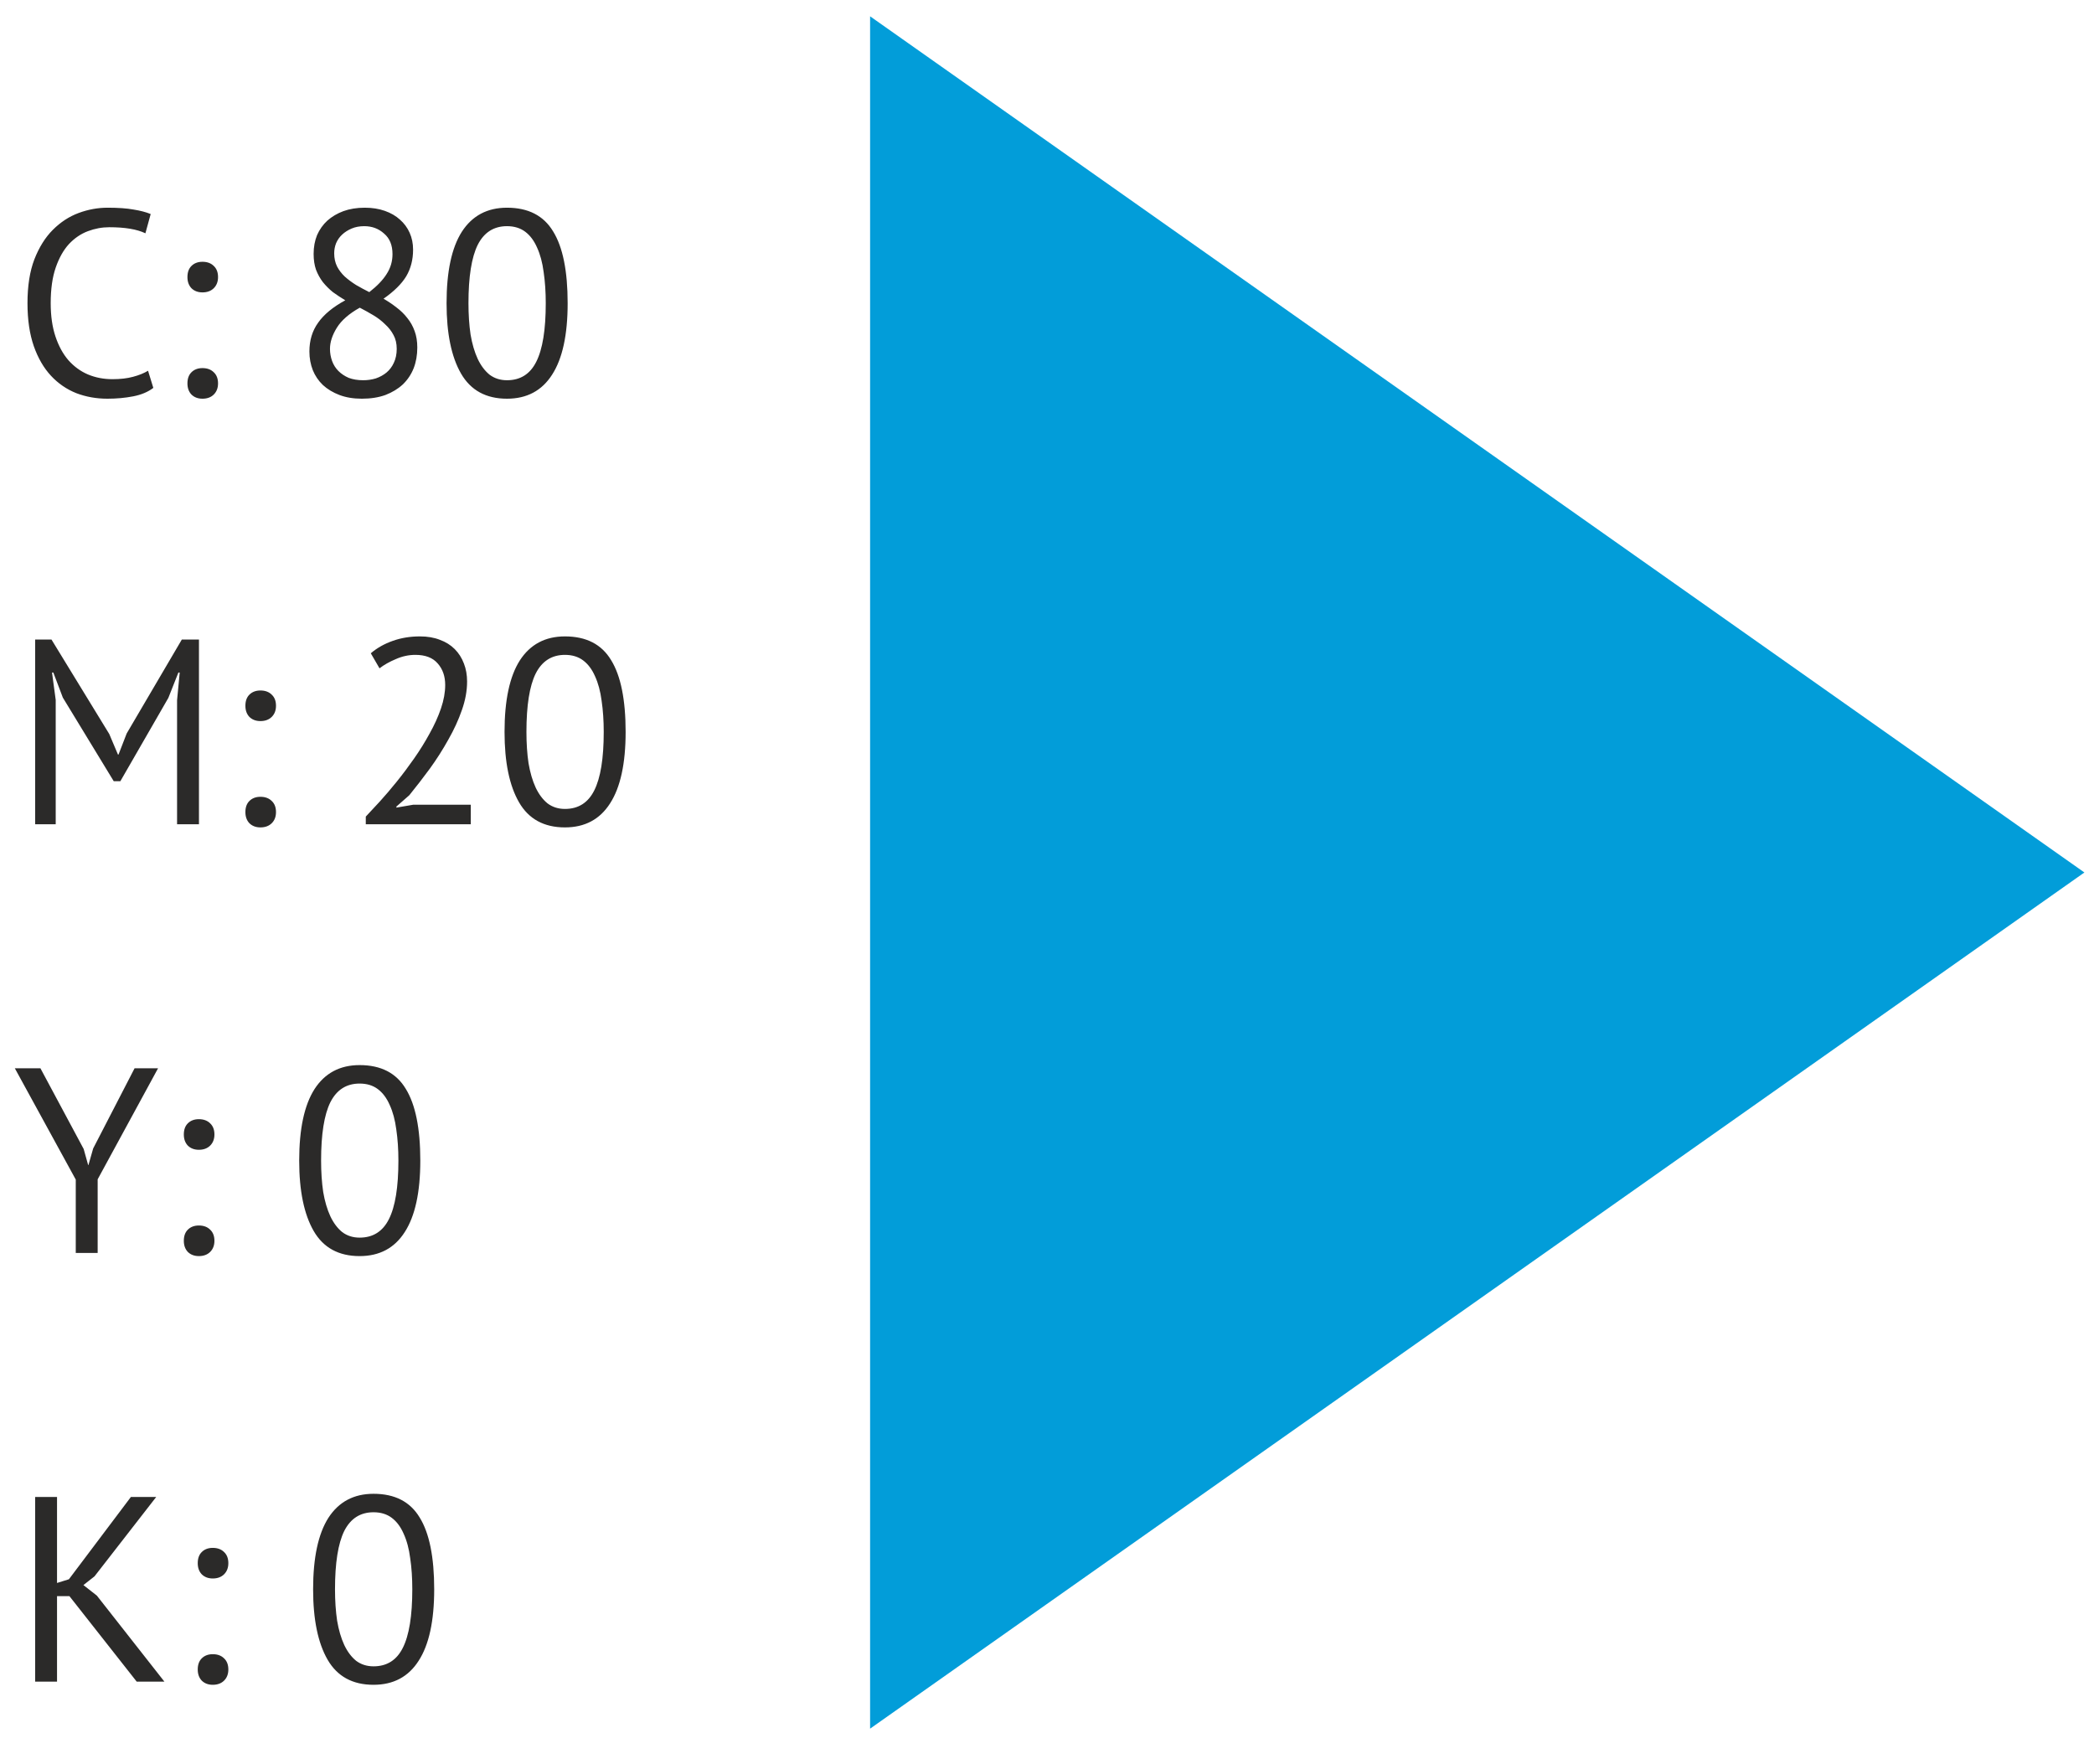 <svg width="127" height="107" viewBox="0 0 127 107" fill="none" xmlns="http://www.w3.org/2000/svg">
<path d="M126.418 52.915L52.771 104.841L52.771 0.989L126.418 52.915Z" fill="#029DD9"/>
<path d="M9.299 23.525C8.979 23.77 8.574 23.941 8.083 24.037C7.592 24.133 7.07 24.181 6.515 24.181C5.843 24.181 5.214 24.069 4.627 23.845C4.04 23.61 3.528 23.258 3.091 22.789C2.654 22.319 2.307 21.722 2.051 20.997C1.795 20.261 1.667 19.391 1.667 18.389C1.667 17.343 1.806 16.458 2.083 15.733C2.371 14.997 2.744 14.399 3.203 13.941C3.672 13.471 4.195 13.13 4.771 12.917C5.347 12.703 5.934 12.597 6.531 12.597C7.171 12.597 7.694 12.634 8.099 12.709C8.504 12.773 8.851 12.863 9.139 12.981L8.819 14.149C8.307 13.903 7.576 13.781 6.627 13.781C6.19 13.781 5.758 13.861 5.331 14.021C4.904 14.181 4.52 14.442 4.179 14.805C3.848 15.167 3.582 15.642 3.379 16.229C3.176 16.815 3.075 17.535 3.075 18.389C3.075 19.157 3.171 19.829 3.363 20.405C3.555 20.981 3.816 21.461 4.147 21.845C4.488 22.229 4.883 22.517 5.331 22.709C5.79 22.901 6.286 22.997 6.819 22.997C7.299 22.997 7.715 22.949 8.067 22.853C8.43 22.757 8.734 22.634 8.979 22.485L9.299 23.525ZM11.368 16.805C11.368 16.517 11.448 16.293 11.608 16.133C11.778 15.962 12.002 15.877 12.28 15.877C12.568 15.877 12.797 15.962 12.968 16.133C13.138 16.293 13.224 16.517 13.224 16.805C13.224 17.082 13.138 17.306 12.968 17.477C12.797 17.647 12.568 17.733 12.28 17.733C12.002 17.733 11.778 17.647 11.608 17.477C11.448 17.306 11.368 17.082 11.368 16.805ZM11.368 23.253C11.368 22.965 11.448 22.741 11.608 22.581C11.778 22.41 12.002 22.325 12.28 22.325C12.568 22.325 12.797 22.41 12.968 22.581C13.138 22.741 13.224 22.965 13.224 23.253C13.224 23.53 13.138 23.754 12.968 23.925C12.797 24.095 12.568 24.181 12.28 24.181C12.002 24.181 11.778 24.095 11.608 23.925C11.448 23.754 11.368 23.53 11.368 23.253ZM18.765 21.317C18.765 20.645 18.941 20.063 19.293 19.573C19.645 19.071 20.195 18.618 20.941 18.213C20.675 18.053 20.424 17.887 20.189 17.717C19.965 17.535 19.763 17.333 19.581 17.109C19.411 16.885 19.272 16.634 19.165 16.357C19.069 16.079 19.021 15.759 19.021 15.397C19.021 14.981 19.091 14.602 19.229 14.261C19.379 13.919 19.587 13.626 19.853 13.381C20.131 13.135 20.456 12.943 20.829 12.805C21.213 12.666 21.645 12.597 22.125 12.597C22.573 12.597 22.979 12.661 23.341 12.789C23.704 12.917 24.008 13.093 24.253 13.317C24.509 13.541 24.707 13.807 24.845 14.117C24.984 14.426 25.053 14.767 25.053 15.141C25.053 15.749 24.915 16.287 24.637 16.757C24.36 17.215 23.901 17.669 23.261 18.117C23.539 18.277 23.8 18.453 24.045 18.645C24.301 18.837 24.52 19.05 24.701 19.285C24.893 19.519 25.043 19.786 25.149 20.085C25.256 20.373 25.309 20.703 25.309 21.077C25.309 21.535 25.235 21.957 25.085 22.341C24.936 22.714 24.717 23.039 24.429 23.317C24.141 23.583 23.789 23.797 23.373 23.957C22.957 24.106 22.483 24.181 21.949 24.181C21.437 24.181 20.984 24.106 20.589 23.957C20.195 23.807 19.859 23.605 19.581 23.349C19.315 23.093 19.112 22.794 18.973 22.453C18.835 22.101 18.765 21.722 18.765 21.317ZM24.061 21.157C24.061 20.837 23.997 20.559 23.869 20.325C23.741 20.079 23.571 19.861 23.357 19.669C23.155 19.466 22.92 19.285 22.653 19.125C22.387 18.965 22.109 18.81 21.821 18.661C21.171 19.023 20.707 19.429 20.429 19.877C20.152 20.325 20.013 20.751 20.013 21.157C20.013 21.413 20.056 21.658 20.141 21.893C20.227 22.127 20.355 22.33 20.525 22.501C20.696 22.671 20.904 22.81 21.149 22.917C21.405 23.013 21.699 23.061 22.029 23.061C22.296 23.061 22.552 23.023 22.797 22.949C23.043 22.863 23.256 22.746 23.437 22.597C23.629 22.437 23.779 22.239 23.885 22.005C24.003 21.759 24.061 21.477 24.061 21.157ZM20.269 15.365C20.269 15.663 20.328 15.93 20.445 16.165C20.563 16.389 20.717 16.591 20.909 16.773C21.112 16.954 21.341 17.125 21.597 17.285C21.853 17.434 22.12 17.578 22.397 17.717C22.877 17.343 23.229 16.975 23.453 16.613C23.688 16.25 23.805 15.85 23.805 15.413C23.805 14.869 23.635 14.453 23.293 14.165C22.963 13.866 22.563 13.717 22.093 13.717C21.805 13.717 21.549 13.765 21.325 13.861C21.101 13.957 20.909 14.079 20.749 14.229C20.589 14.378 20.467 14.554 20.381 14.757C20.307 14.949 20.269 15.151 20.269 15.365ZM27.084 18.389C27.084 16.469 27.393 15.023 28.012 14.053C28.641 13.082 29.553 12.597 30.748 12.597C32.039 12.597 32.972 13.077 33.548 14.037C34.135 14.986 34.428 16.437 34.428 18.389C34.428 20.309 34.113 21.754 33.484 22.725C32.865 23.695 31.953 24.181 30.748 24.181C29.479 24.181 28.551 23.674 27.964 22.661C27.377 21.647 27.084 20.223 27.084 18.389ZM28.412 18.389C28.412 19.082 28.455 19.717 28.54 20.293C28.636 20.858 28.78 21.349 28.972 21.765C29.164 22.17 29.404 22.49 29.692 22.725C29.991 22.949 30.343 23.061 30.748 23.061C31.559 23.061 32.151 22.687 32.524 21.941C32.908 21.183 33.1 19.999 33.1 18.389C33.1 17.706 33.057 17.077 32.972 16.501C32.897 15.925 32.764 15.429 32.572 15.013C32.391 14.597 32.151 14.277 31.852 14.053C31.553 13.829 31.185 13.717 30.748 13.717C29.948 13.717 29.356 14.095 28.972 14.853C28.599 15.61 28.412 16.789 28.412 18.389Z" fill="#2B2A29"/>
<path d="M10.739 42.469L10.899 40.789H10.819L10.211 42.325L7.299 47.381H6.899L3.811 42.309L3.235 40.789H3.155L3.379 42.453V49.989H2.131V38.789H3.123L6.627 44.517L7.155 45.765H7.187L7.683 44.485L11.027 38.789H12.067V49.989H10.739V42.469ZM14.883 42.805C14.883 42.517 14.963 42.293 15.123 42.133C15.294 41.962 15.518 41.877 15.795 41.877C16.083 41.877 16.313 41.962 16.483 42.133C16.654 42.293 16.739 42.517 16.739 42.805C16.739 43.082 16.654 43.306 16.483 43.477C16.313 43.647 16.083 43.733 15.795 43.733C15.518 43.733 15.294 43.647 15.123 43.477C14.963 43.306 14.883 43.082 14.883 42.805ZM14.883 49.253C14.883 48.965 14.963 48.741 15.123 48.581C15.294 48.41 15.518 48.325 15.795 48.325C16.083 48.325 16.313 48.41 16.483 48.581C16.654 48.741 16.739 48.965 16.739 49.253C16.739 49.53 16.654 49.754 16.483 49.925C16.313 50.095 16.083 50.181 15.795 50.181C15.518 50.181 15.294 50.095 15.123 49.925C14.963 49.754 14.883 49.53 14.883 49.253ZM28.329 41.333C28.329 41.898 28.222 42.479 28.009 43.077C27.806 43.663 27.534 44.255 27.193 44.853C26.862 45.45 26.489 46.037 26.073 46.613C25.657 47.178 25.241 47.717 24.825 48.229L24.041 48.917V48.981L25.065 48.805H28.553V49.989H22.185V49.525C22.419 49.279 22.702 48.975 23.033 48.613C23.363 48.25 23.705 47.85 24.057 47.413C24.419 46.965 24.771 46.495 25.113 46.005C25.465 45.503 25.779 44.997 26.057 44.485C26.345 43.973 26.574 43.466 26.745 42.965C26.916 42.463 27.001 41.989 27.001 41.541C27.001 41.018 26.852 40.586 26.553 40.245C26.254 39.893 25.801 39.717 25.193 39.717C24.788 39.717 24.393 39.802 24.009 39.973C23.625 40.133 23.294 40.319 23.017 40.533L22.489 39.621C22.862 39.301 23.305 39.05 23.817 38.869C24.329 38.687 24.878 38.597 25.465 38.597C25.924 38.597 26.329 38.666 26.681 38.805C27.033 38.933 27.331 39.119 27.577 39.365C27.822 39.61 28.009 39.903 28.137 40.245C28.265 40.575 28.329 40.938 28.329 41.333ZM30.6 44.389C30.6 42.469 30.909 41.023 31.528 40.053C32.157 39.082 33.069 38.597 34.264 38.597C35.554 38.597 36.488 39.077 37.064 40.037C37.65 40.986 37.944 42.437 37.944 44.389C37.944 46.309 37.629 47.754 37 48.725C36.381 49.695 35.469 50.181 34.264 50.181C32.994 50.181 32.066 49.674 31.48 48.661C30.893 47.647 30.6 46.223 30.6 44.389ZM31.928 44.389C31.928 45.082 31.97 45.717 32.056 46.293C32.152 46.858 32.296 47.349 32.488 47.765C32.68 48.17 32.92 48.49 33.208 48.725C33.506 48.949 33.858 49.061 34.264 49.061C35.074 49.061 35.666 48.687 36.04 47.941C36.424 47.183 36.616 45.999 36.616 44.389C36.616 43.706 36.573 43.077 36.488 42.501C36.413 41.925 36.28 41.429 36.088 41.013C35.906 40.597 35.666 40.277 35.368 40.053C35.069 39.829 34.701 39.717 34.264 39.717C33.464 39.717 32.872 40.095 32.488 40.853C32.114 41.61 31.928 42.789 31.928 44.389Z" fill="#2B2A29"/>
<path d="M4.595 71.541L0.899 64.789H2.451L5.075 69.685L5.347 70.661H5.363L5.651 69.653L8.163 64.789H9.587L5.923 71.525V75.989H4.595V71.541ZM11.149 68.805C11.149 68.517 11.229 68.293 11.389 68.133C11.559 67.962 11.784 67.877 12.061 67.877C12.349 67.877 12.578 67.962 12.749 68.133C12.919 68.293 13.005 68.517 13.005 68.805C13.005 69.082 12.919 69.306 12.749 69.477C12.578 69.647 12.349 69.733 12.061 69.733C11.784 69.733 11.559 69.647 11.389 69.477C11.229 69.306 11.149 69.082 11.149 68.805ZM11.149 75.253C11.149 74.965 11.229 74.741 11.389 74.581C11.559 74.41 11.784 74.325 12.061 74.325C12.349 74.325 12.578 74.41 12.749 74.581C12.919 74.741 13.005 74.965 13.005 75.253C13.005 75.53 12.919 75.754 12.749 75.925C12.578 76.095 12.349 76.181 12.061 76.181C11.784 76.181 11.559 76.095 11.389 75.925C11.229 75.754 11.149 75.53 11.149 75.253ZM18.146 70.389C18.146 68.469 18.456 67.023 19.075 66.053C19.704 65.082 20.616 64.597 21.811 64.597C23.101 64.597 24.035 65.077 24.61 66.037C25.197 66.986 25.491 68.437 25.491 70.389C25.491 72.309 25.176 73.754 24.547 74.725C23.928 75.695 23.016 76.181 21.811 76.181C20.541 76.181 19.613 75.674 19.026 74.661C18.44 73.647 18.146 72.223 18.146 70.389ZM19.474 70.389C19.474 71.082 19.517 71.717 19.602 72.293C19.698 72.858 19.843 73.349 20.035 73.765C20.227 74.17 20.466 74.49 20.755 74.725C21.053 74.949 21.405 75.061 21.811 75.061C22.621 75.061 23.213 74.687 23.587 73.941C23.971 73.183 24.163 71.999 24.163 70.389C24.163 69.706 24.12 69.077 24.035 68.501C23.96 67.925 23.826 67.429 23.634 67.013C23.453 66.597 23.213 66.277 22.915 66.053C22.616 65.829 22.248 65.717 21.811 65.717C21.011 65.717 20.419 66.095 20.035 66.853C19.661 67.61 19.474 68.789 19.474 70.389Z" fill="#2B2A29"/>
<path d="M4.211 96.805H3.459V101.989H2.131V90.789H3.459V96.005L4.179 95.781L7.939 90.789H9.475L5.731 95.605L5.059 96.133L5.875 96.773L9.971 101.989H8.291L4.211 96.805ZM11.993 94.805C11.993 94.517 12.073 94.293 12.233 94.133C12.403 93.962 12.627 93.877 12.905 93.877C13.193 93.877 13.422 93.962 13.593 94.133C13.763 94.293 13.849 94.517 13.849 94.805C13.849 95.082 13.763 95.306 13.593 95.477C13.422 95.647 13.193 95.733 12.905 95.733C12.627 95.733 12.403 95.647 12.233 95.477C12.073 95.306 11.993 95.082 11.993 94.805ZM11.993 101.253C11.993 100.965 12.073 100.741 12.233 100.581C12.403 100.41 12.627 100.325 12.905 100.325C13.193 100.325 13.422 100.41 13.593 100.581C13.763 100.741 13.849 100.965 13.849 101.253C13.849 101.53 13.763 101.754 13.593 101.925C13.422 102.095 13.193 102.181 12.905 102.181C12.627 102.181 12.403 102.095 12.233 101.925C12.073 101.754 11.993 101.53 11.993 101.253ZM18.99 96.389C18.99 94.469 19.3 93.023 19.918 92.053C20.548 91.082 21.46 90.597 22.654 90.597C23.945 90.597 24.878 91.077 25.454 92.037C26.041 92.986 26.334 94.437 26.334 96.389C26.334 98.309 26.02 99.754 25.39 100.725C24.772 101.695 23.86 102.181 22.654 102.181C21.385 102.181 20.457 101.674 19.87 100.661C19.284 99.647 18.99 98.223 18.99 96.389ZM20.318 96.389C20.318 97.082 20.361 97.717 20.446 98.293C20.542 98.858 20.686 99.349 20.878 99.765C21.07 100.17 21.31 100.49 21.598 100.725C21.897 100.949 22.249 101.061 22.654 101.061C23.465 101.061 24.057 100.687 24.43 99.941C24.814 99.183 25.006 97.999 25.006 96.389C25.006 95.706 24.964 95.077 24.878 94.501C24.804 93.925 24.67 93.429 24.478 93.013C24.297 92.597 24.057 92.277 23.758 92.053C23.46 91.829 23.092 91.717 22.654 91.717C21.854 91.717 21.262 92.095 20.878 92.853C20.505 93.61 20.318 94.789 20.318 96.389Z" fill="#2B2A29"/>
</svg>
